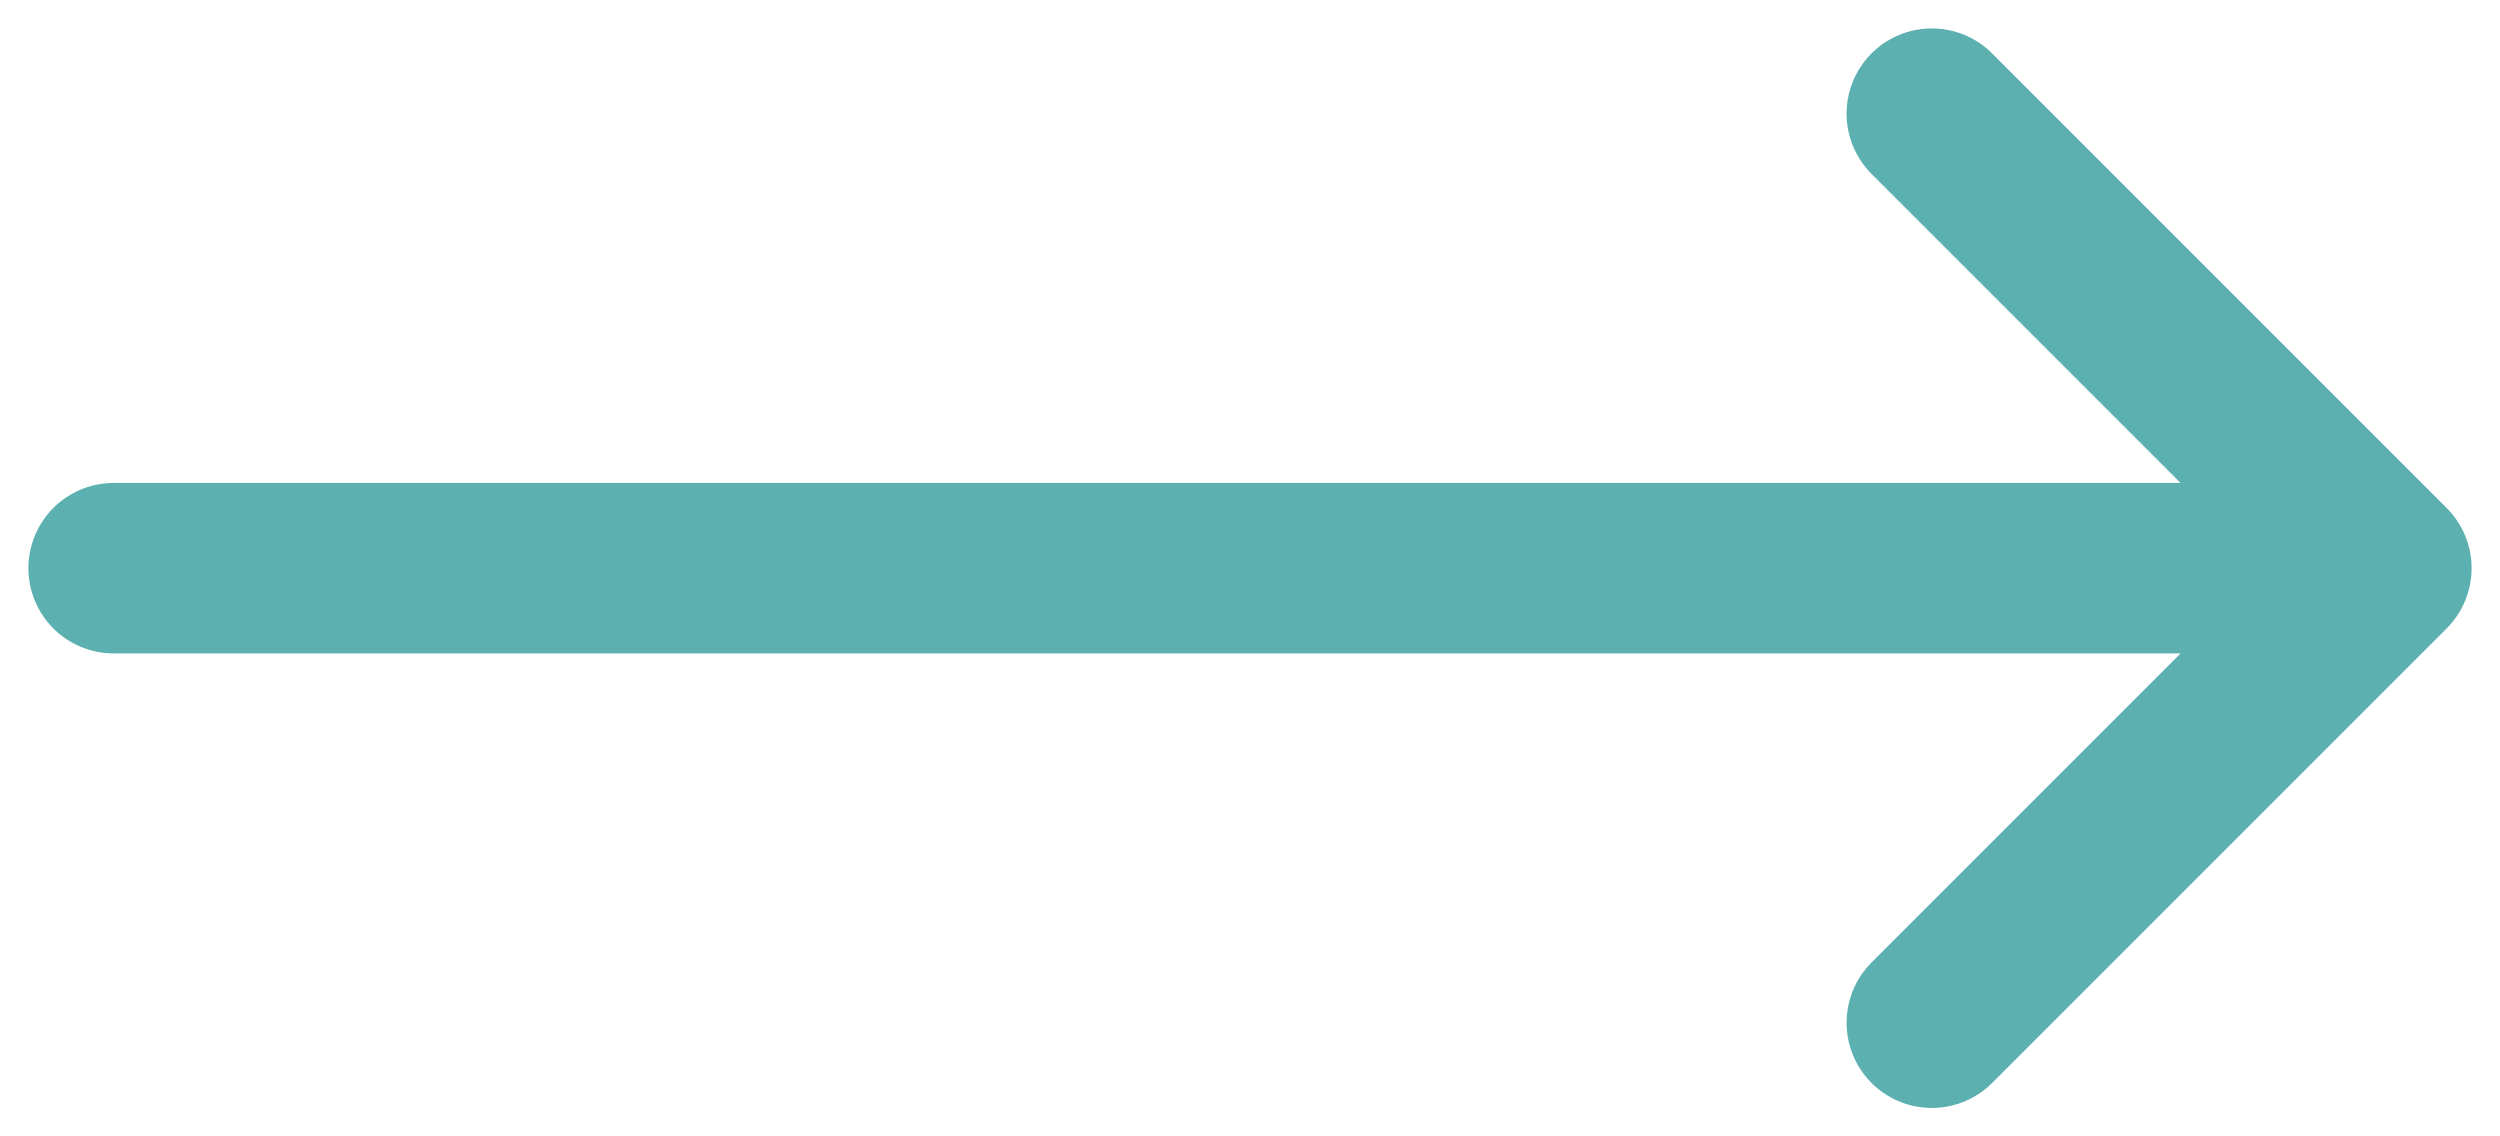 <svg width="22" height="10" viewBox="0 0 22 10" fill="none" xmlns="http://www.w3.org/2000/svg">
<path d="M17 1L21 5M21 5L17 9M21 5H1" stroke="#5CB0B0" stroke-width="1.5" stroke-linecap="round" stroke-linejoin="round"/>
</svg>
